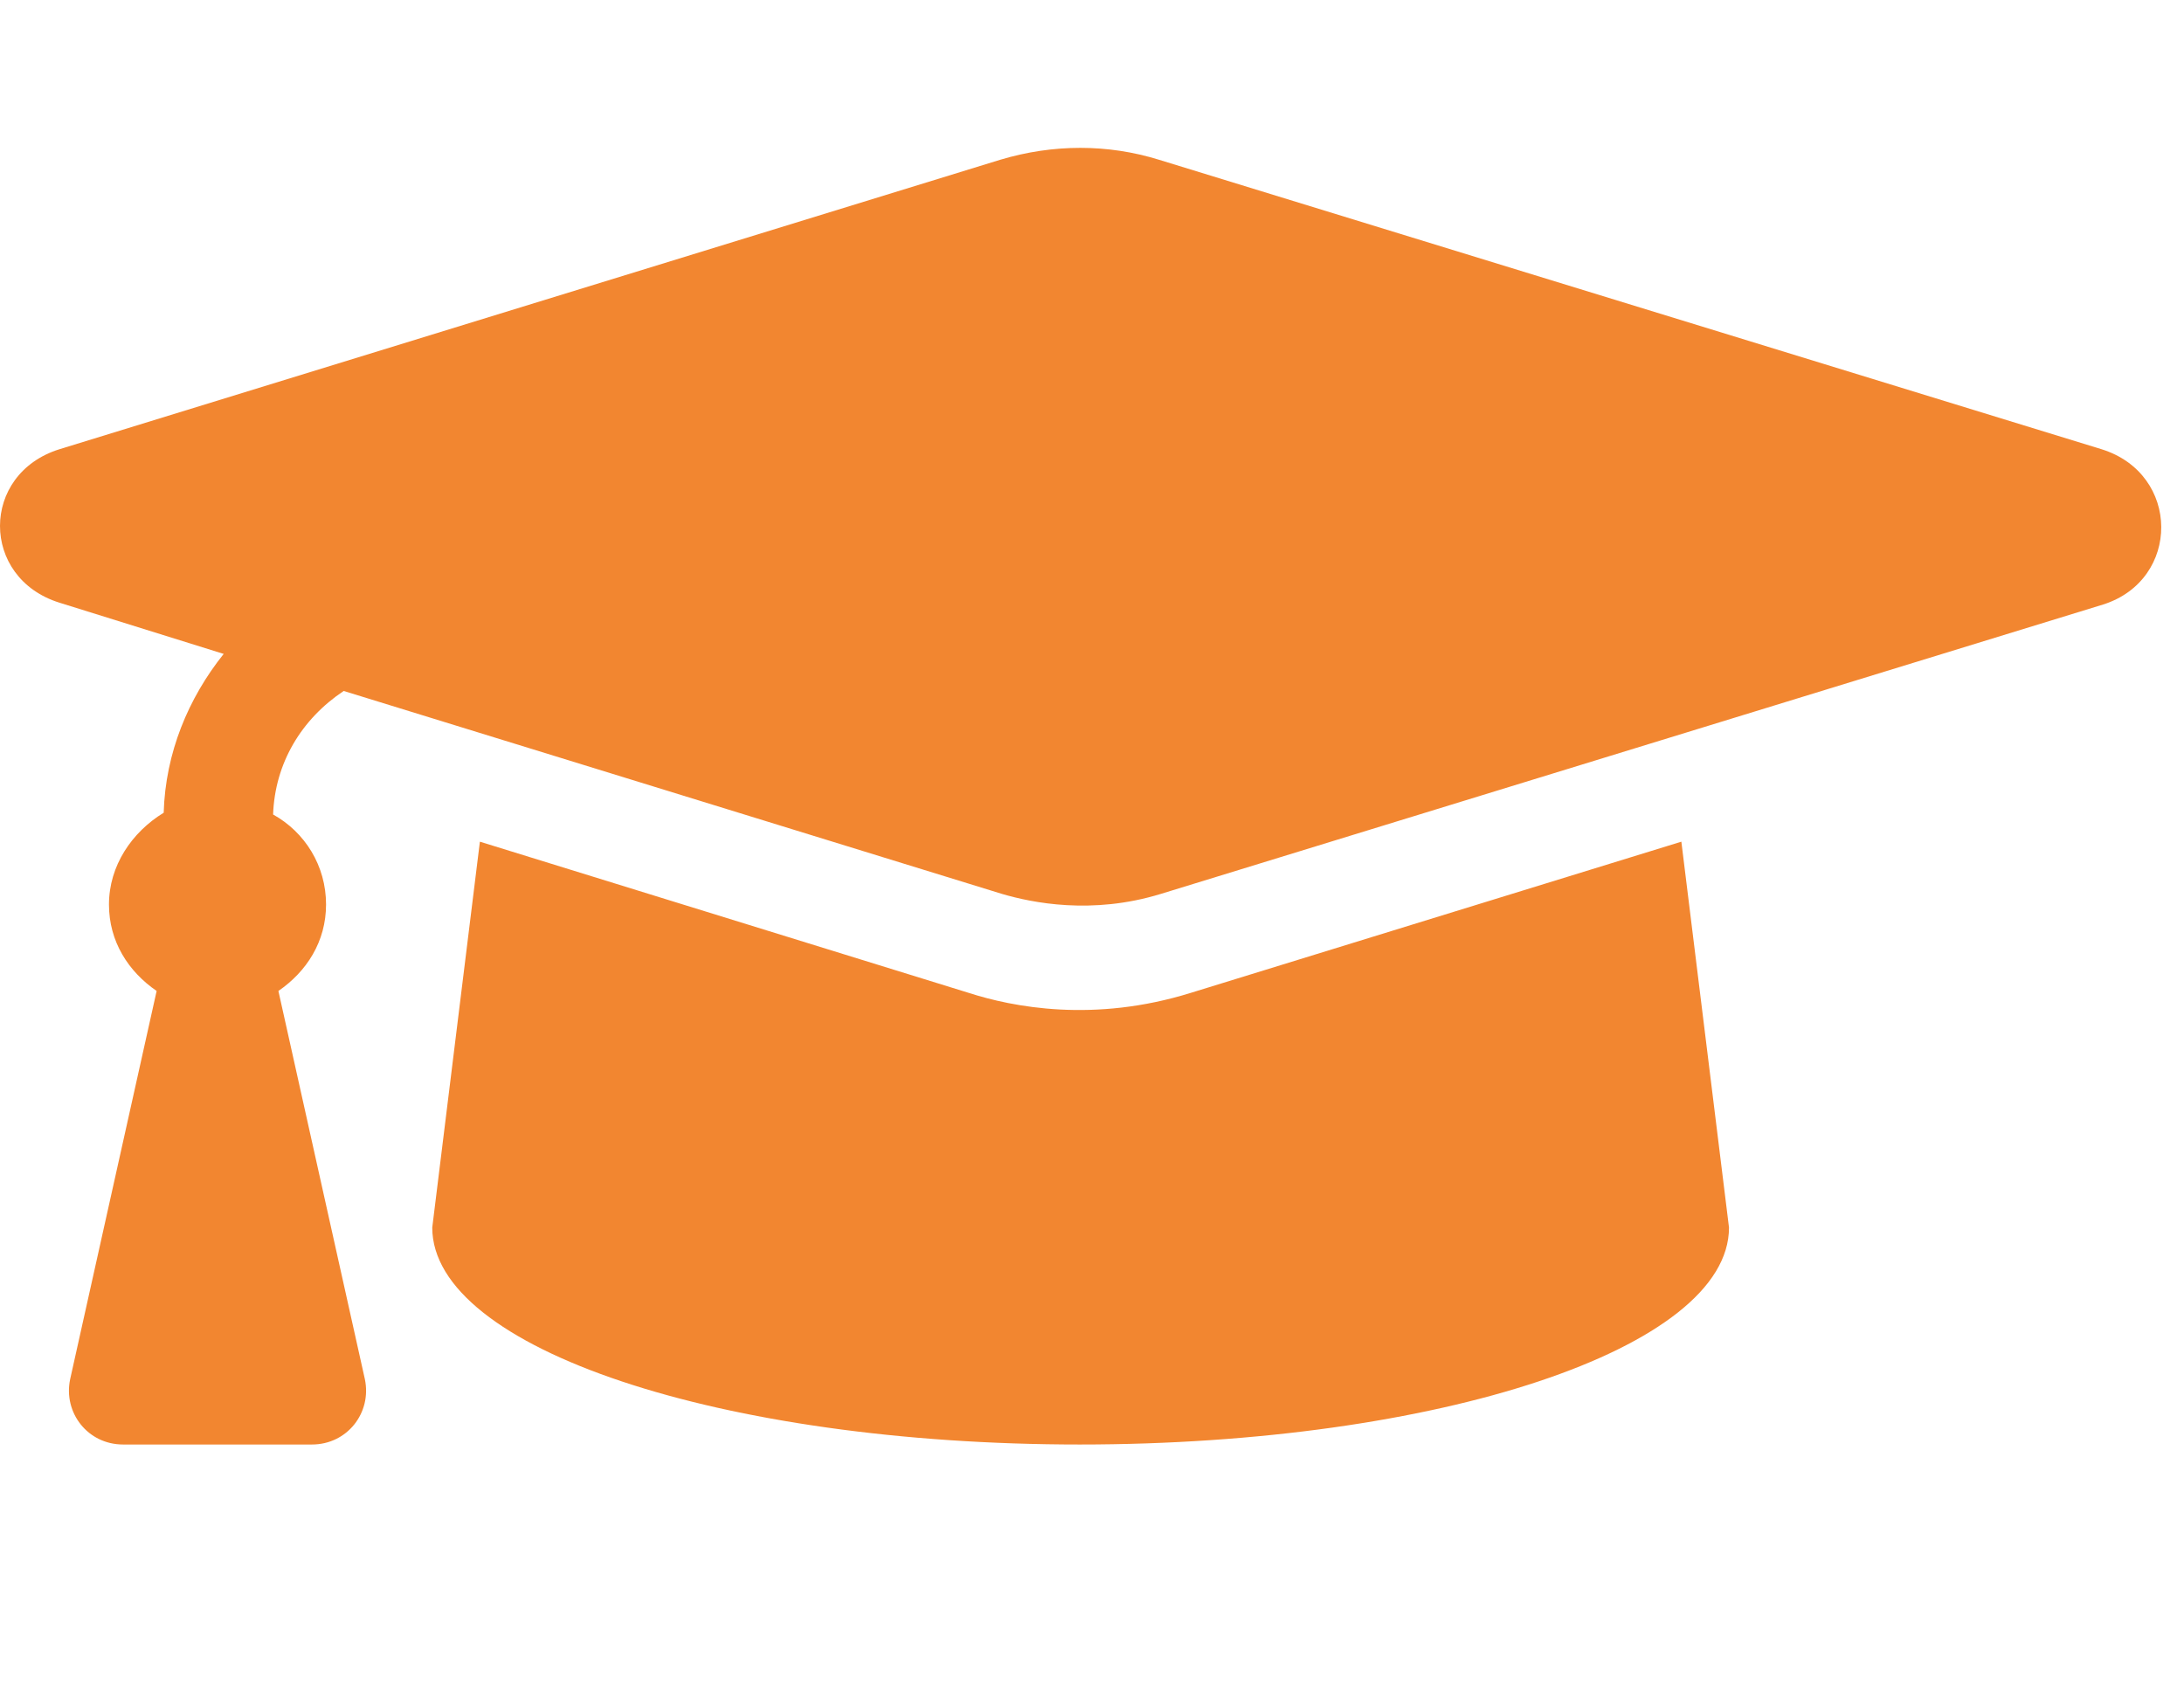 <?xml version="1.0" encoding="UTF-8"?>
<svg width="192px" height="150px" viewBox="0 0 192 150" version="1.1" xmlns="http://www.w3.org/2000/svg" xmlns:xlink="http://www.w3.org/1999/xlink">
    <!-- Generator: Sketch 51.2 (57519) - http://www.bohemiancoding.com/sketch -->
    <title>Icons / student_assignments</title>
    <desc>Created with Sketch.</desc>
    <defs></defs>
    <g id="Icons-/-student_assignments" stroke="none" stroke-width="1" fill="none" fill-rule="evenodd">
        <path d="M184.744,39.493 L101.894,14.047 C97.395,12.651 92.585,12.651 87.931,14.047 L5.236,39.493 C-1.745,41.665 -1.745,50.819 5.236,52.991 L19.665,57.491 C16.562,61.37 14.545,66.179 14.39,71.455 C11.597,73.161 9.58,76.109 9.58,79.523 C9.58,82.781 11.287,85.419 13.77,87.125 L6.167,121.259 C5.547,124.207 7.719,127 10.822,127 L27.423,127 C30.526,127 32.698,124.207 32.077,121.259 L24.475,87.125 C26.957,85.419 28.664,82.781 28.664,79.523 C28.664,76.109 26.802,73.161 24.009,71.61 C24.165,67.11 26.492,63.231 30.215,60.749 L88.086,78.592 C90.724,79.367 95.999,80.454 102.05,78.592 L184.899,53.146 C191.726,50.974 191.726,41.665 184.744,39.493 Z M104.694,87.289 C96.163,89.947 89.029,88.54 85.151,87.289 L42.188,74 L38,107.926 C38,118.558 63.437,127 94.922,127 C126.408,127 152,118.558 152,107.926 L147.812,74 L104.694,87.289 Z" id="Shape" fill="#F28630" fill-rule="nonzero"></path>
    </g>
</svg>
